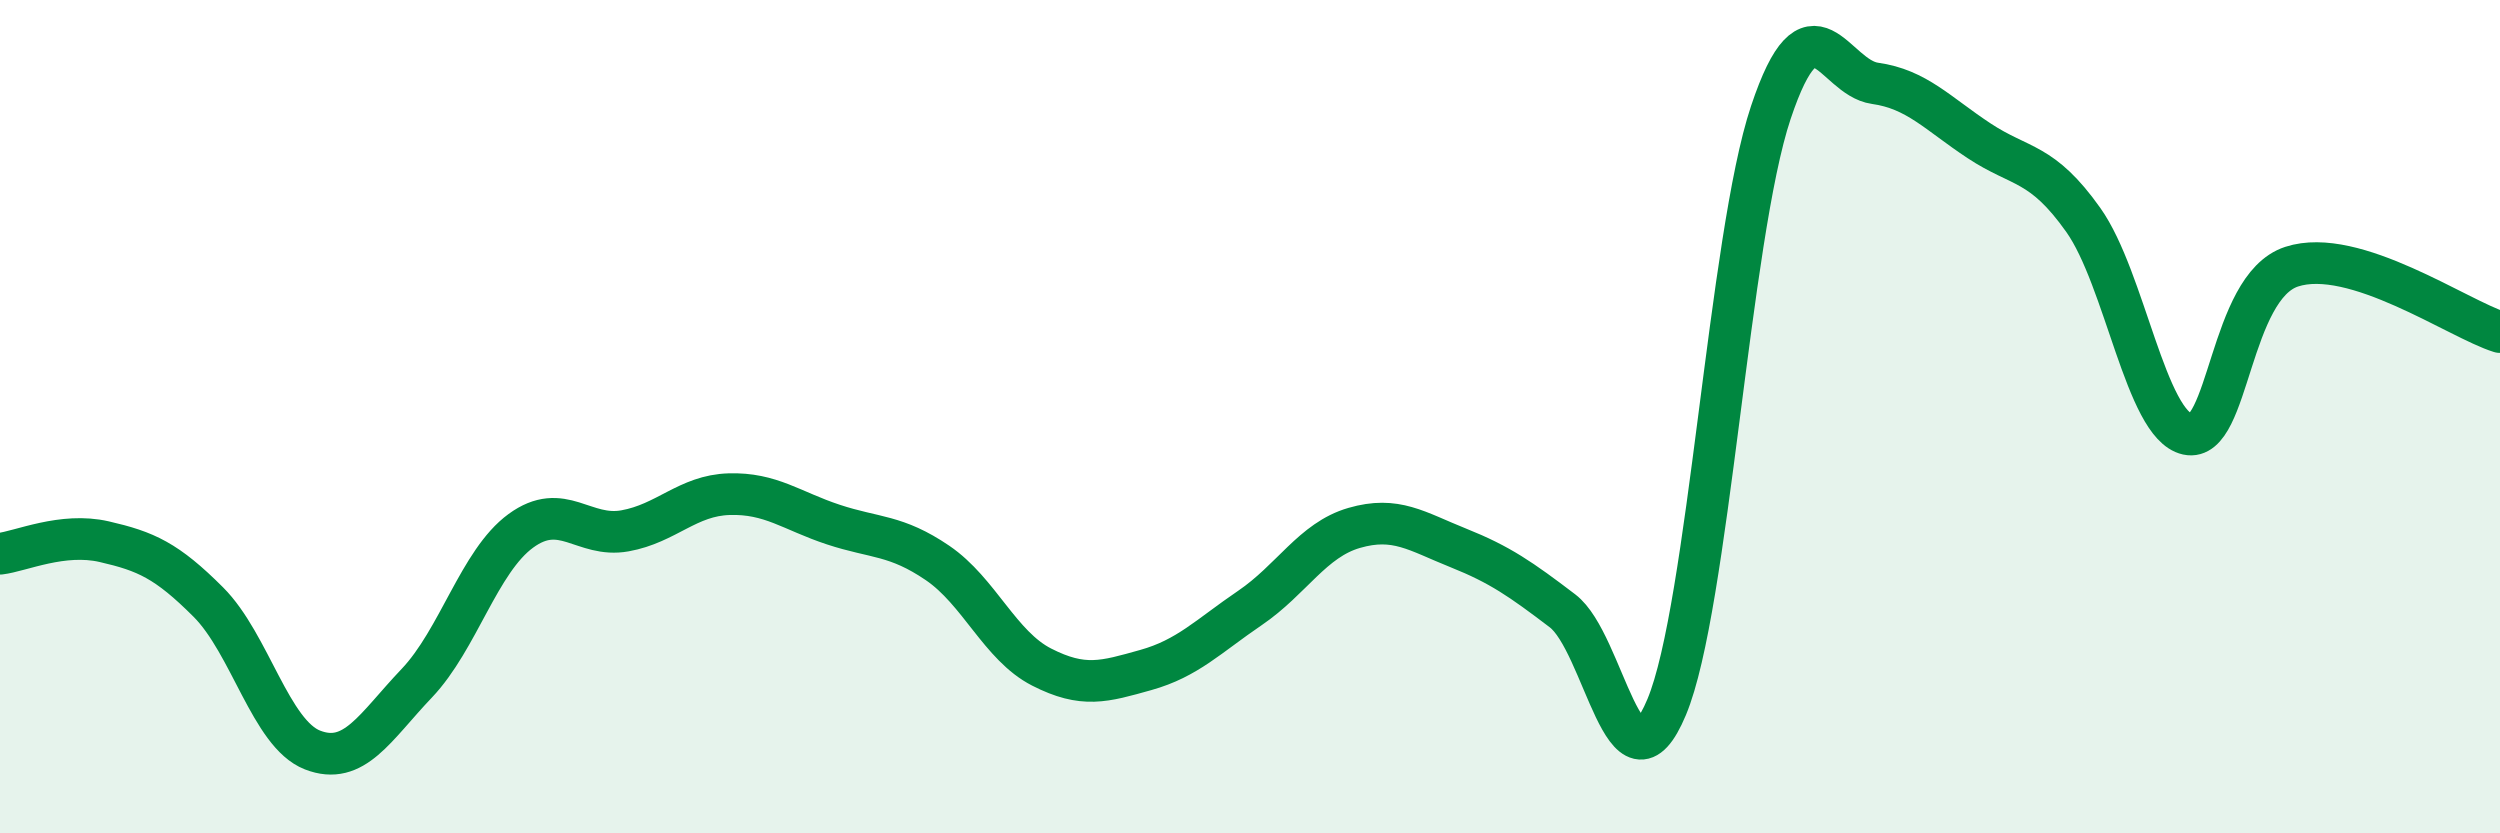 
    <svg width="60" height="20" viewBox="0 0 60 20" xmlns="http://www.w3.org/2000/svg">
      <path
        d="M 0,13.29 C 0.5,13.23 1.5,12.77 2.5,13 C 3.5,13.23 4,13.45 5,14.45 C 6,15.45 6.5,17.61 7.5,18 C 8.5,18.39 9,17.45 10,16.4 C 11,15.35 11.5,13.47 12.5,12.74 C 13.5,12.01 14,12.92 15,12.74 C 16,12.56 16.5,11.89 17.5,11.86 C 18.5,11.83 19,12.26 20,12.59 C 21,12.92 21.5,12.83 22.5,13.51 C 23.5,14.19 24,15.5 25,16.01 C 26,16.52 26.5,16.36 27.5,16.08 C 28.5,15.8 29,15.27 30,14.59 C 31,13.91 31.5,12.96 32.5,12.67 C 33.5,12.38 34,12.75 35,13.15 C 36,13.55 36.5,13.9 37.5,14.66 C 38.5,15.42 39,19.36 40,16.97 C 41,14.58 41.5,5.69 42.5,2.7 C 43.5,-0.29 44,1.86 45,2 C 46,2.14 46.5,2.72 47.5,3.38 C 48.5,4.04 49,3.87 50,5.28 C 51,6.69 51.5,10.2 52.5,10.42 C 53.5,10.64 53.5,6.89 55,6.4 C 56.5,5.91 59,7.66 60,7.97L60 20L0 20Z"
        fill="#008740"
        opacity="0.1"
        stroke-linecap="round"
        stroke-linejoin="round"
      />
      <path
        d="M 0,13.29 C 0.5,13.23 1.5,12.77 2.5,13 C 3.5,13.23 4,13.45 5,14.45 C 6,15.45 6.5,17.61 7.5,18 C 8.5,18.39 9,17.45 10,16.4 C 11,15.35 11.5,13.47 12.5,12.74 C 13.5,12.01 14,12.92 15,12.74 C 16,12.56 16.5,11.89 17.5,11.86 C 18.5,11.83 19,12.26 20,12.59 C 21,12.92 21.5,12.83 22.5,13.51 C 23.5,14.19 24,15.5 25,16.01 C 26,16.52 26.5,16.36 27.5,16.08 C 28.5,15.8 29,15.27 30,14.59 C 31,13.91 31.5,12.96 32.5,12.67 C 33.5,12.38 34,12.75 35,13.15 C 36,13.55 36.5,13.9 37.5,14.66 C 38.5,15.42 39,19.36 40,16.97 C 41,14.58 41.5,5.69 42.5,2.7 C 43.5,-0.29 44,1.86 45,2 C 46,2.14 46.5,2.72 47.5,3.38 C 48.5,4.04 49,3.87 50,5.28 C 51,6.69 51.5,10.2 52.5,10.42 C 53.5,10.64 53.5,6.89 55,6.4 C 56.5,5.91 59,7.66 60,7.97"
        stroke="#008740"
        stroke-width="1"
        fill="none"
        stroke-linecap="round"
        stroke-linejoin="round"
      />
    </svg>
  
